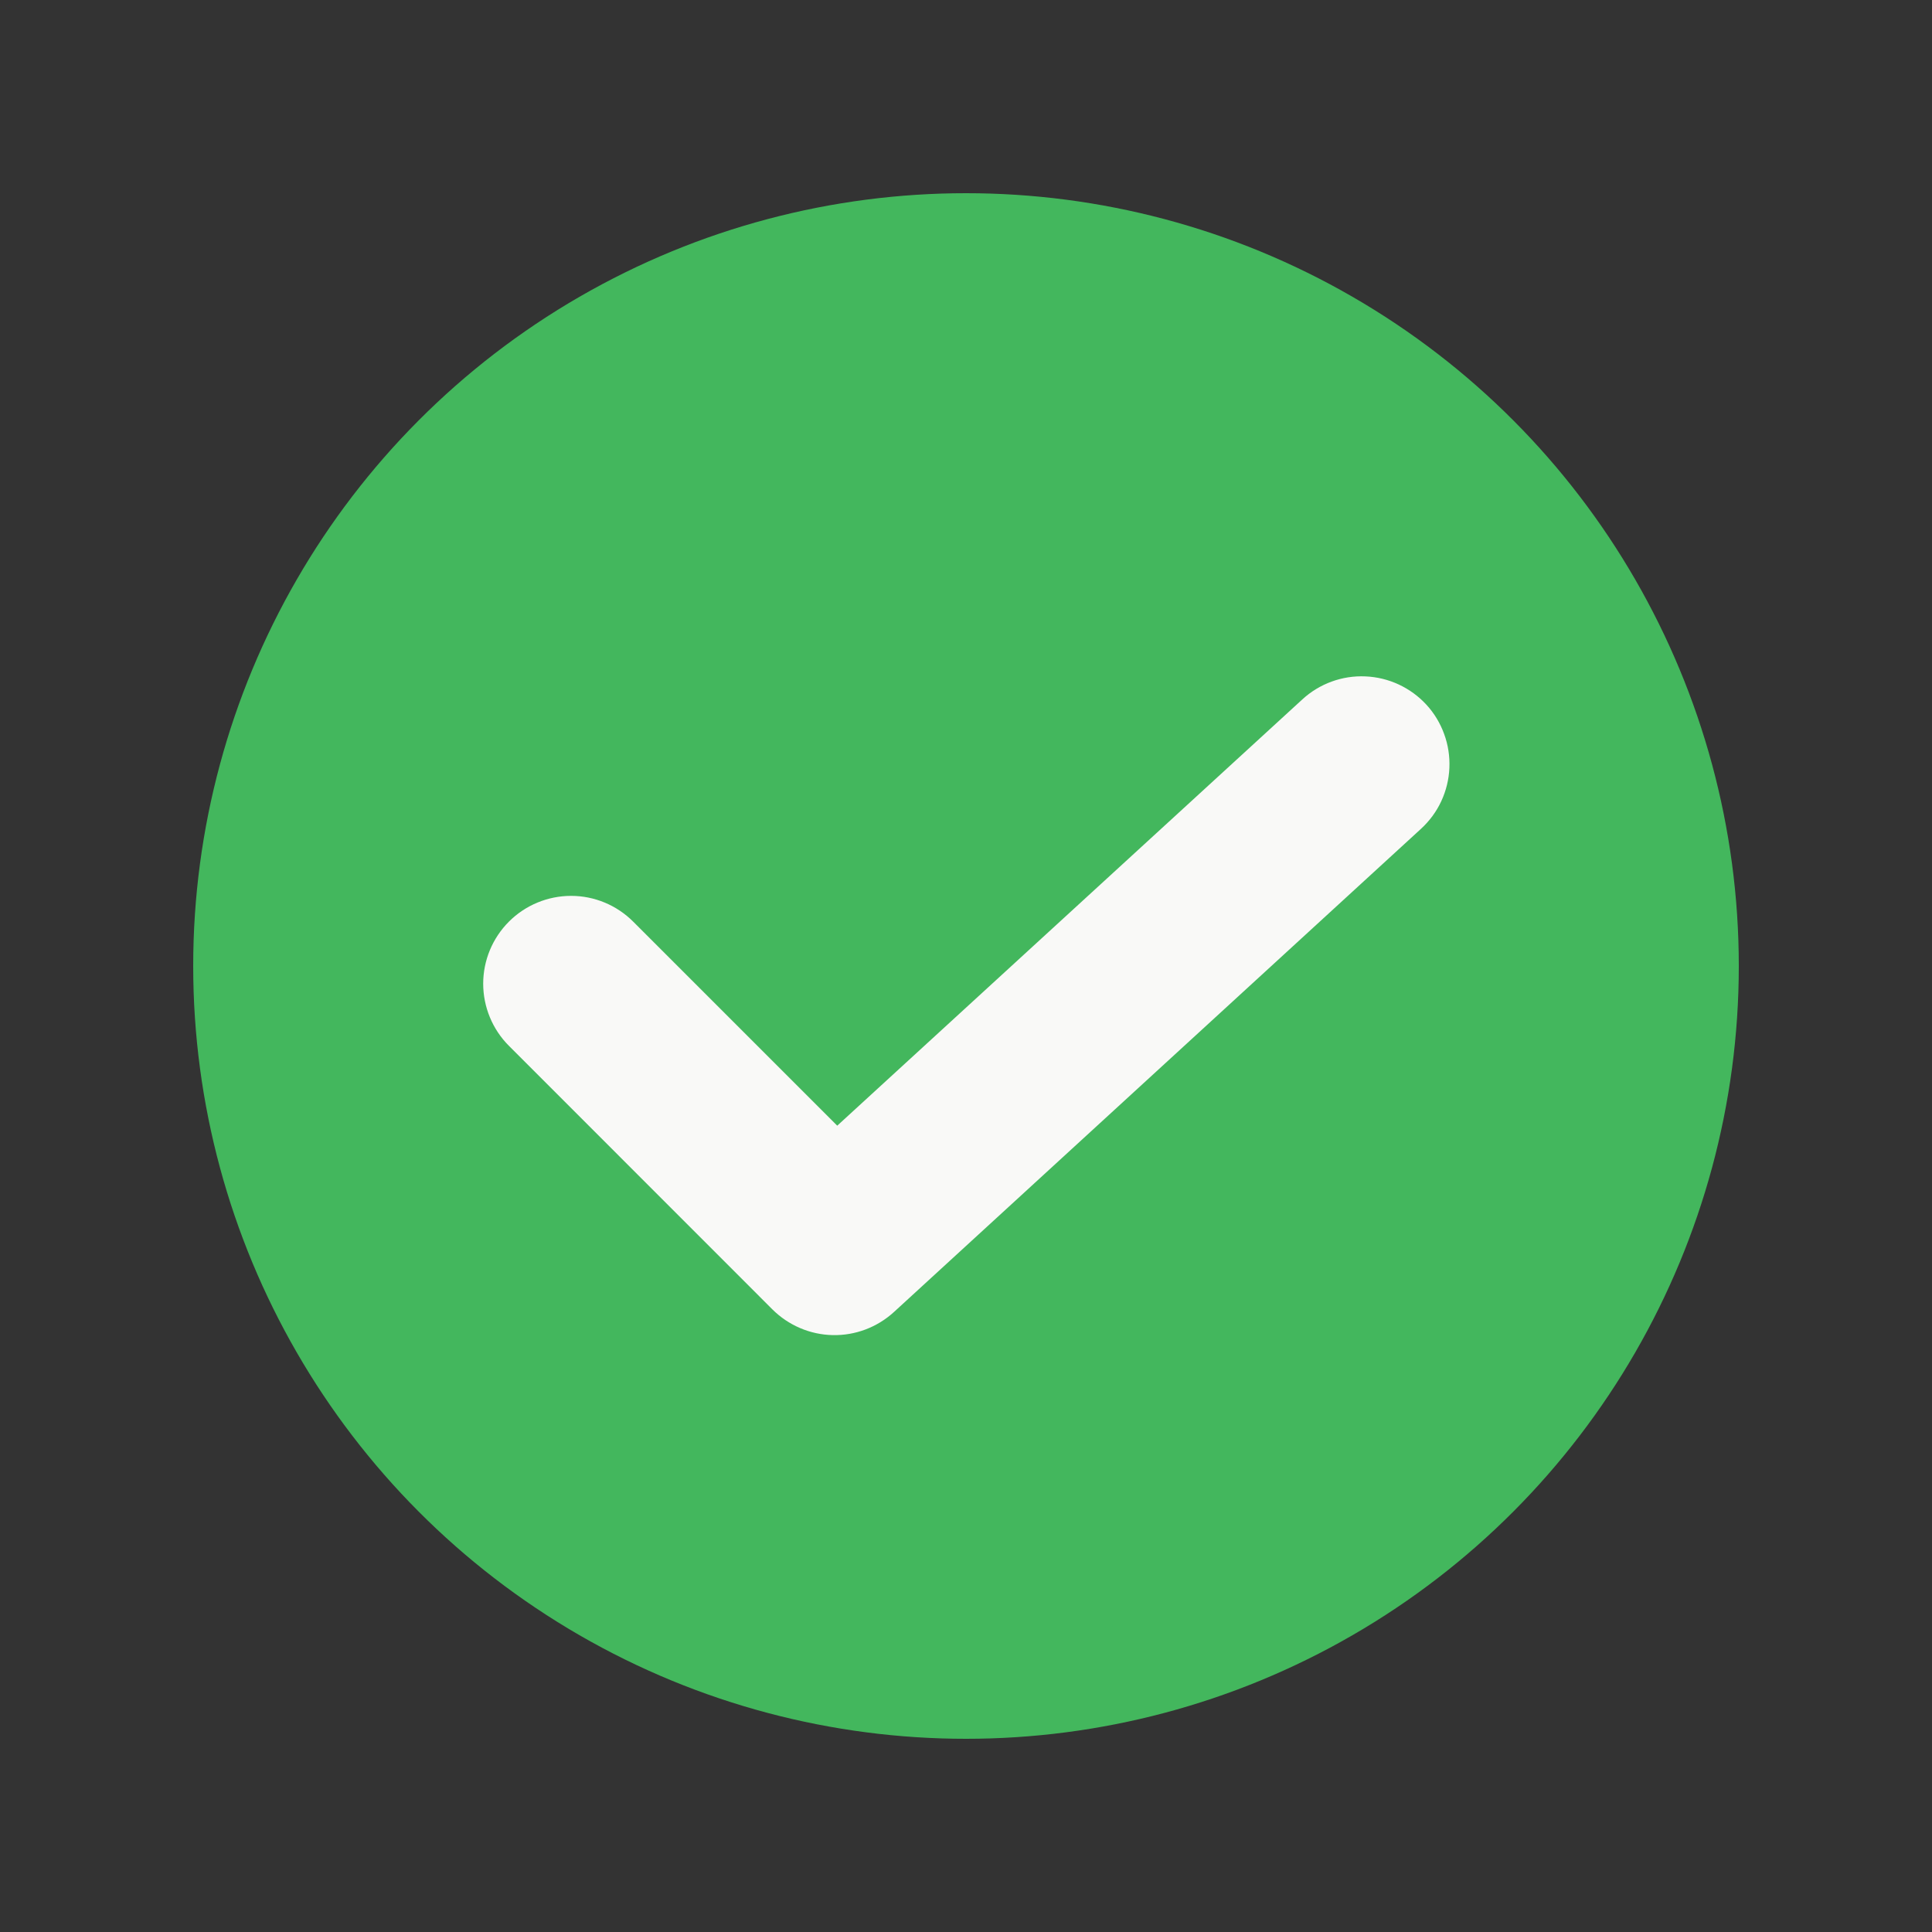 <svg width="20" height="20" viewBox="0 0 20 20" fill="none" xmlns="http://www.w3.org/2000/svg">
<rect x="0" y="0" width="20" height="20" fill="#333333" stroke="none"/>
<circle cx="10" cy="10" r="7.5" fill="#43B75D" stroke="#43B75D"/>
<path d="M14.95 7.599C14.909 7.486 14.847 7.383 14.766 7.295C14.603 7.118 14.376 7.012 14.135 7.002C13.895 6.991 13.659 7.077 13.482 7.24L8.667 11.653L6.555 9.541C6.384 9.37 6.153 9.274 5.912 9.274C5.671 9.274 5.439 9.37 5.269 9.54C5.098 9.711 5.002 9.942 5.002 10.183C5.002 10.424 5.098 10.656 5.268 10.826L7.996 13.555C8.162 13.72 8.385 13.816 8.62 13.821C8.854 13.826 9.081 13.74 9.254 13.582L14.71 8.58C14.798 8.499 14.87 8.402 14.92 8.294C14.97 8.186 14.999 8.069 15.004 7.949C15.009 7.83 14.991 7.711 14.95 7.599Z" fill="#F9F9F7"/>
</svg>
